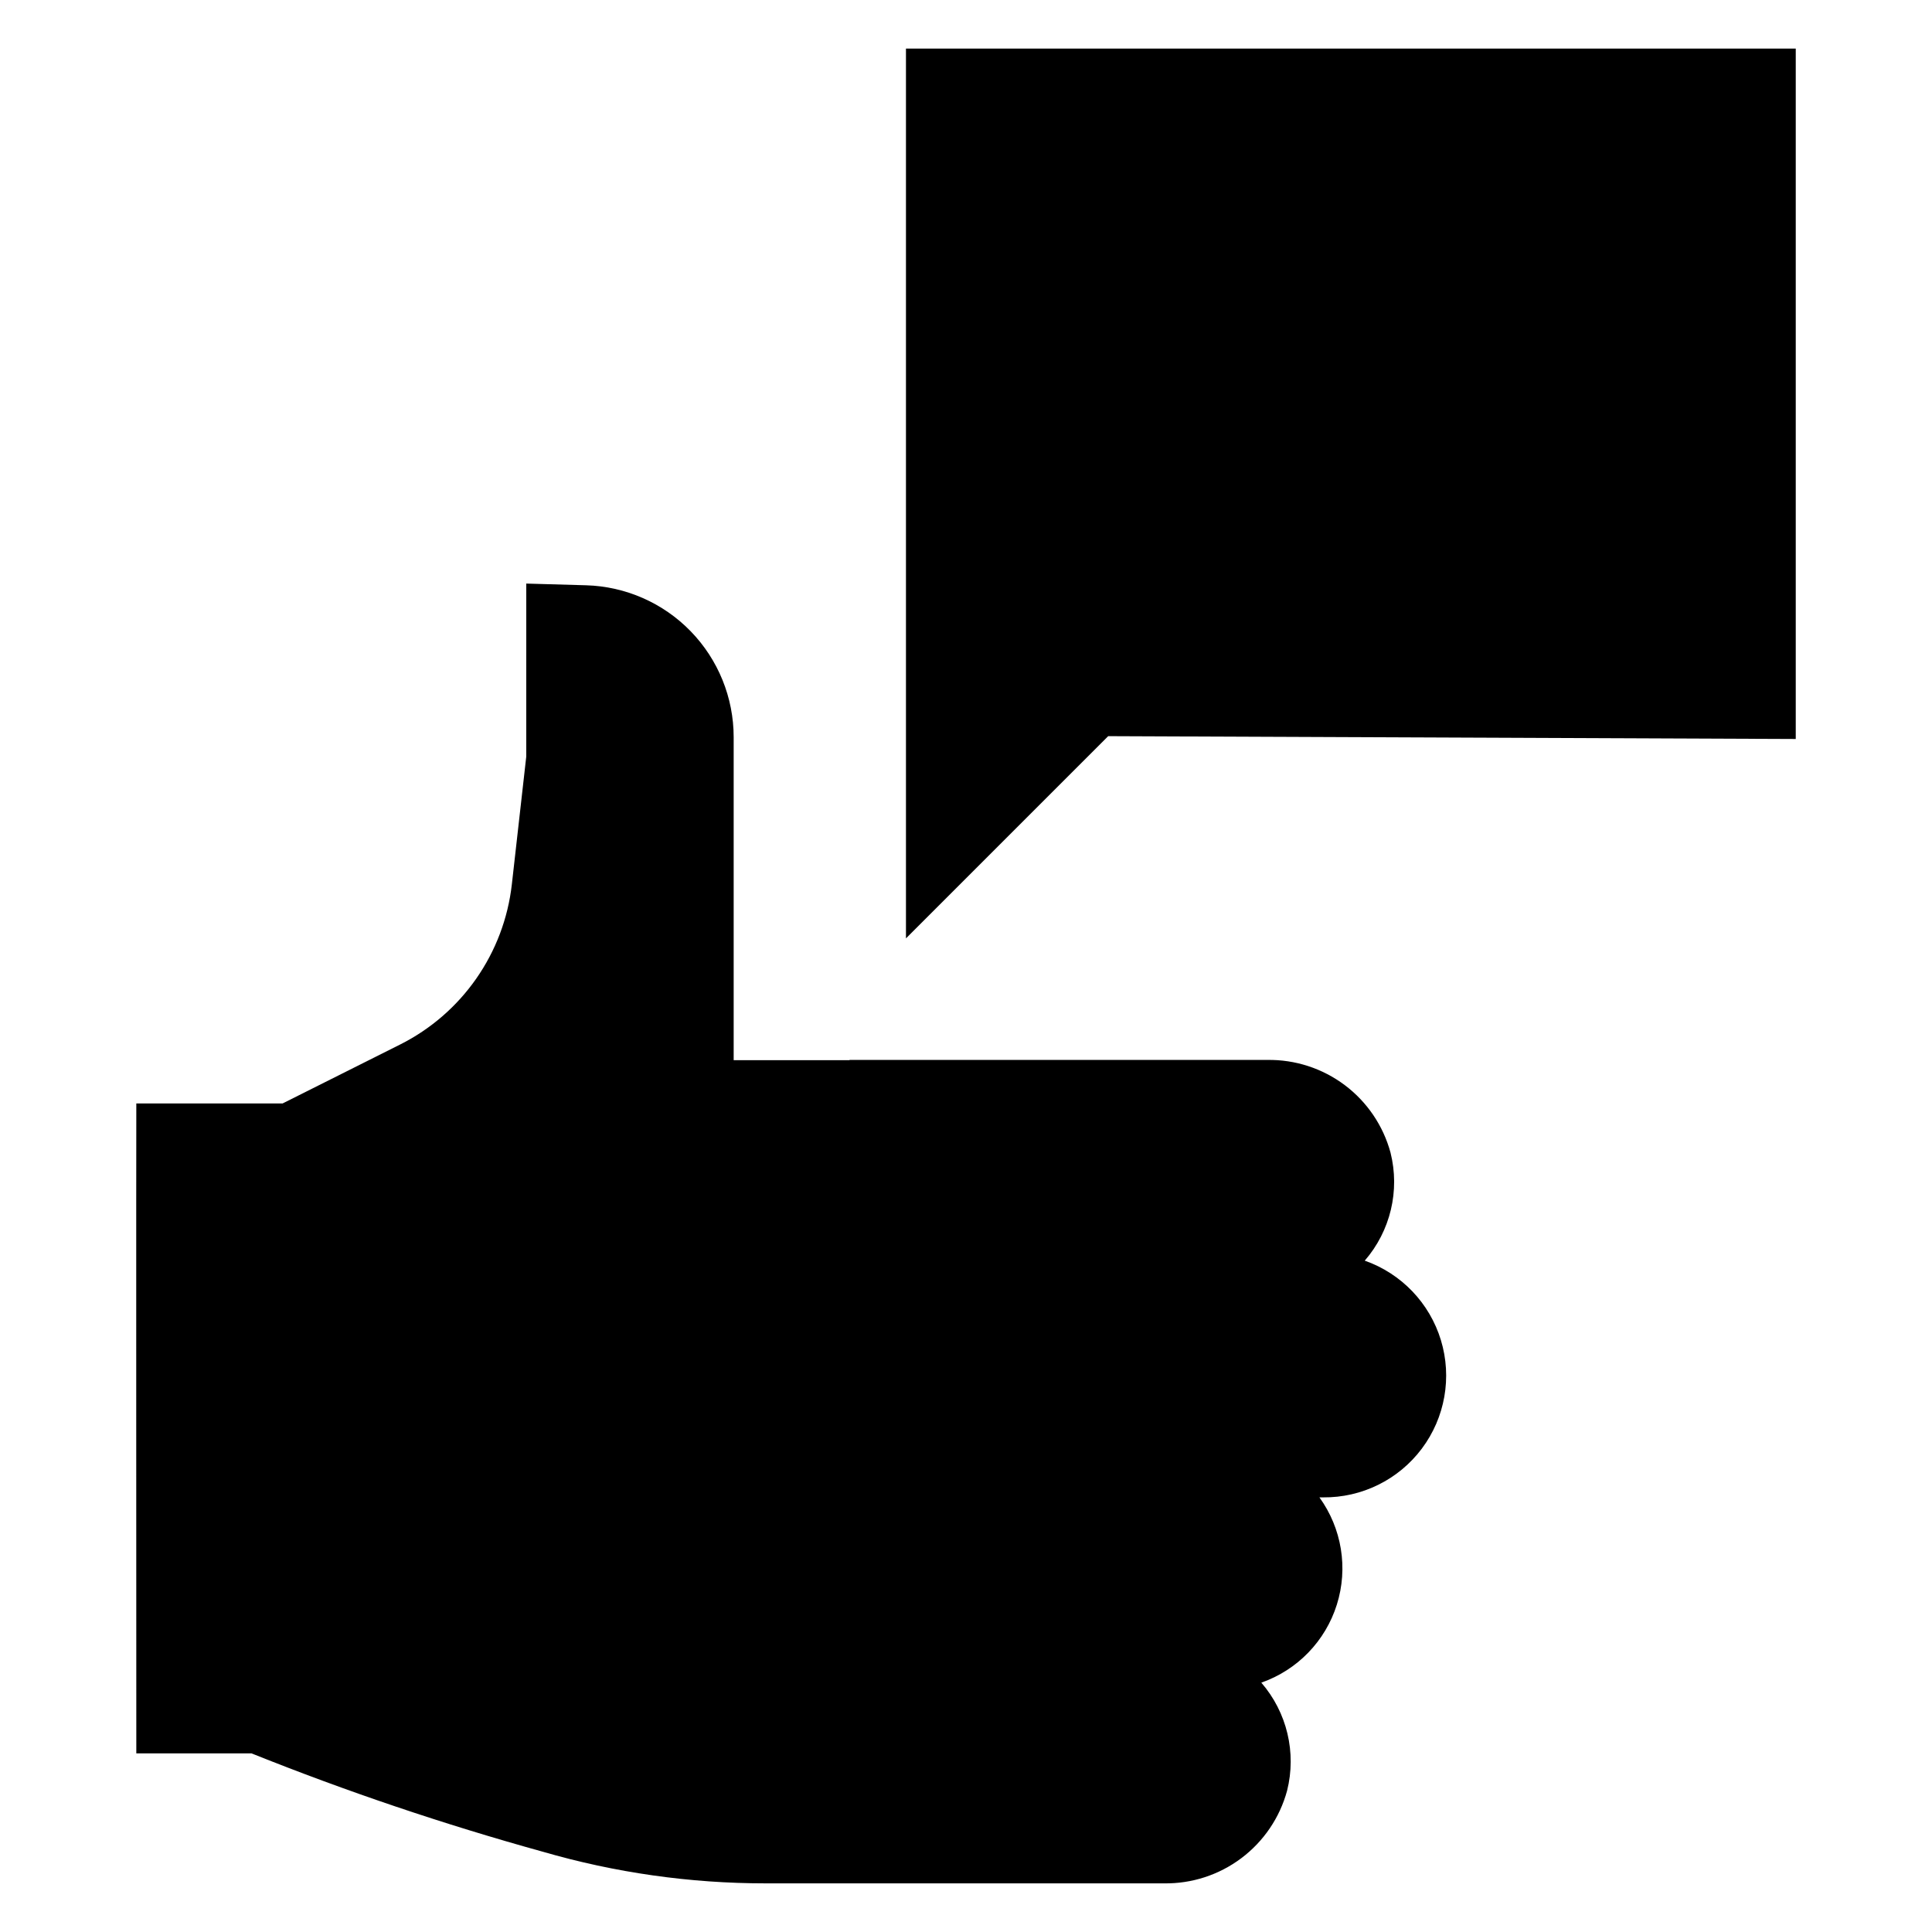 <?xml version="1.0" encoding="UTF-8"?>
<!-- Uploaded to: SVG Repo, www.svgrepo.com, Generator: SVG Repo Mixer Tools -->
<svg fill="#000000" width="800px" height="800px" version="1.1" viewBox="144 144 512 512" xmlns="http://www.w3.org/2000/svg">
 <g>
  <path d="m505.67 478.09c6.816-7.863 9.367-18.555 6.828-28.645-1.941-7.141-6.207-13.434-12.125-17.879-5.918-4.445-13.148-6.793-20.551-6.672h-110.69v0.059h-30.703v-85.594c0-10.48-4.086-20.547-11.391-28.066-7.305-7.516-17.25-11.891-27.727-12.188l-15.844-0.453-0.004 45.855-3.816 33.828c-2.059 18.266-13.211 34.25-29.641 42.488l-31.129 15.609h-38.754c-0.055-0.047 0 172.23 0 172.23h30.531c25.219 10.105 50.98 18.801 77.164 26.055 19.188 5.57 39.066 8.395 59.043 8.391h105.55c7.398 0.125 14.629-2.223 20.547-6.668 5.918-4.445 10.188-10.738 12.129-17.879 2.535-10.09-0.016-20.781-6.828-28.645 9.562-3.344 16.988-11.012 20.02-20.684 3.035-9.668 1.32-20.203-4.621-28.414h0.953c10.285 0.113 20.008-4.68 26.18-12.91 6.172-8.227 8.051-18.902 5.066-28.746-2.988-9.84-10.488-17.672-20.191-21.078z"/>
  <path d="m384.09 156.88v235.8l53.594-53.59 182.21 0.75v-182.96z"/>
 </g>
</svg>
